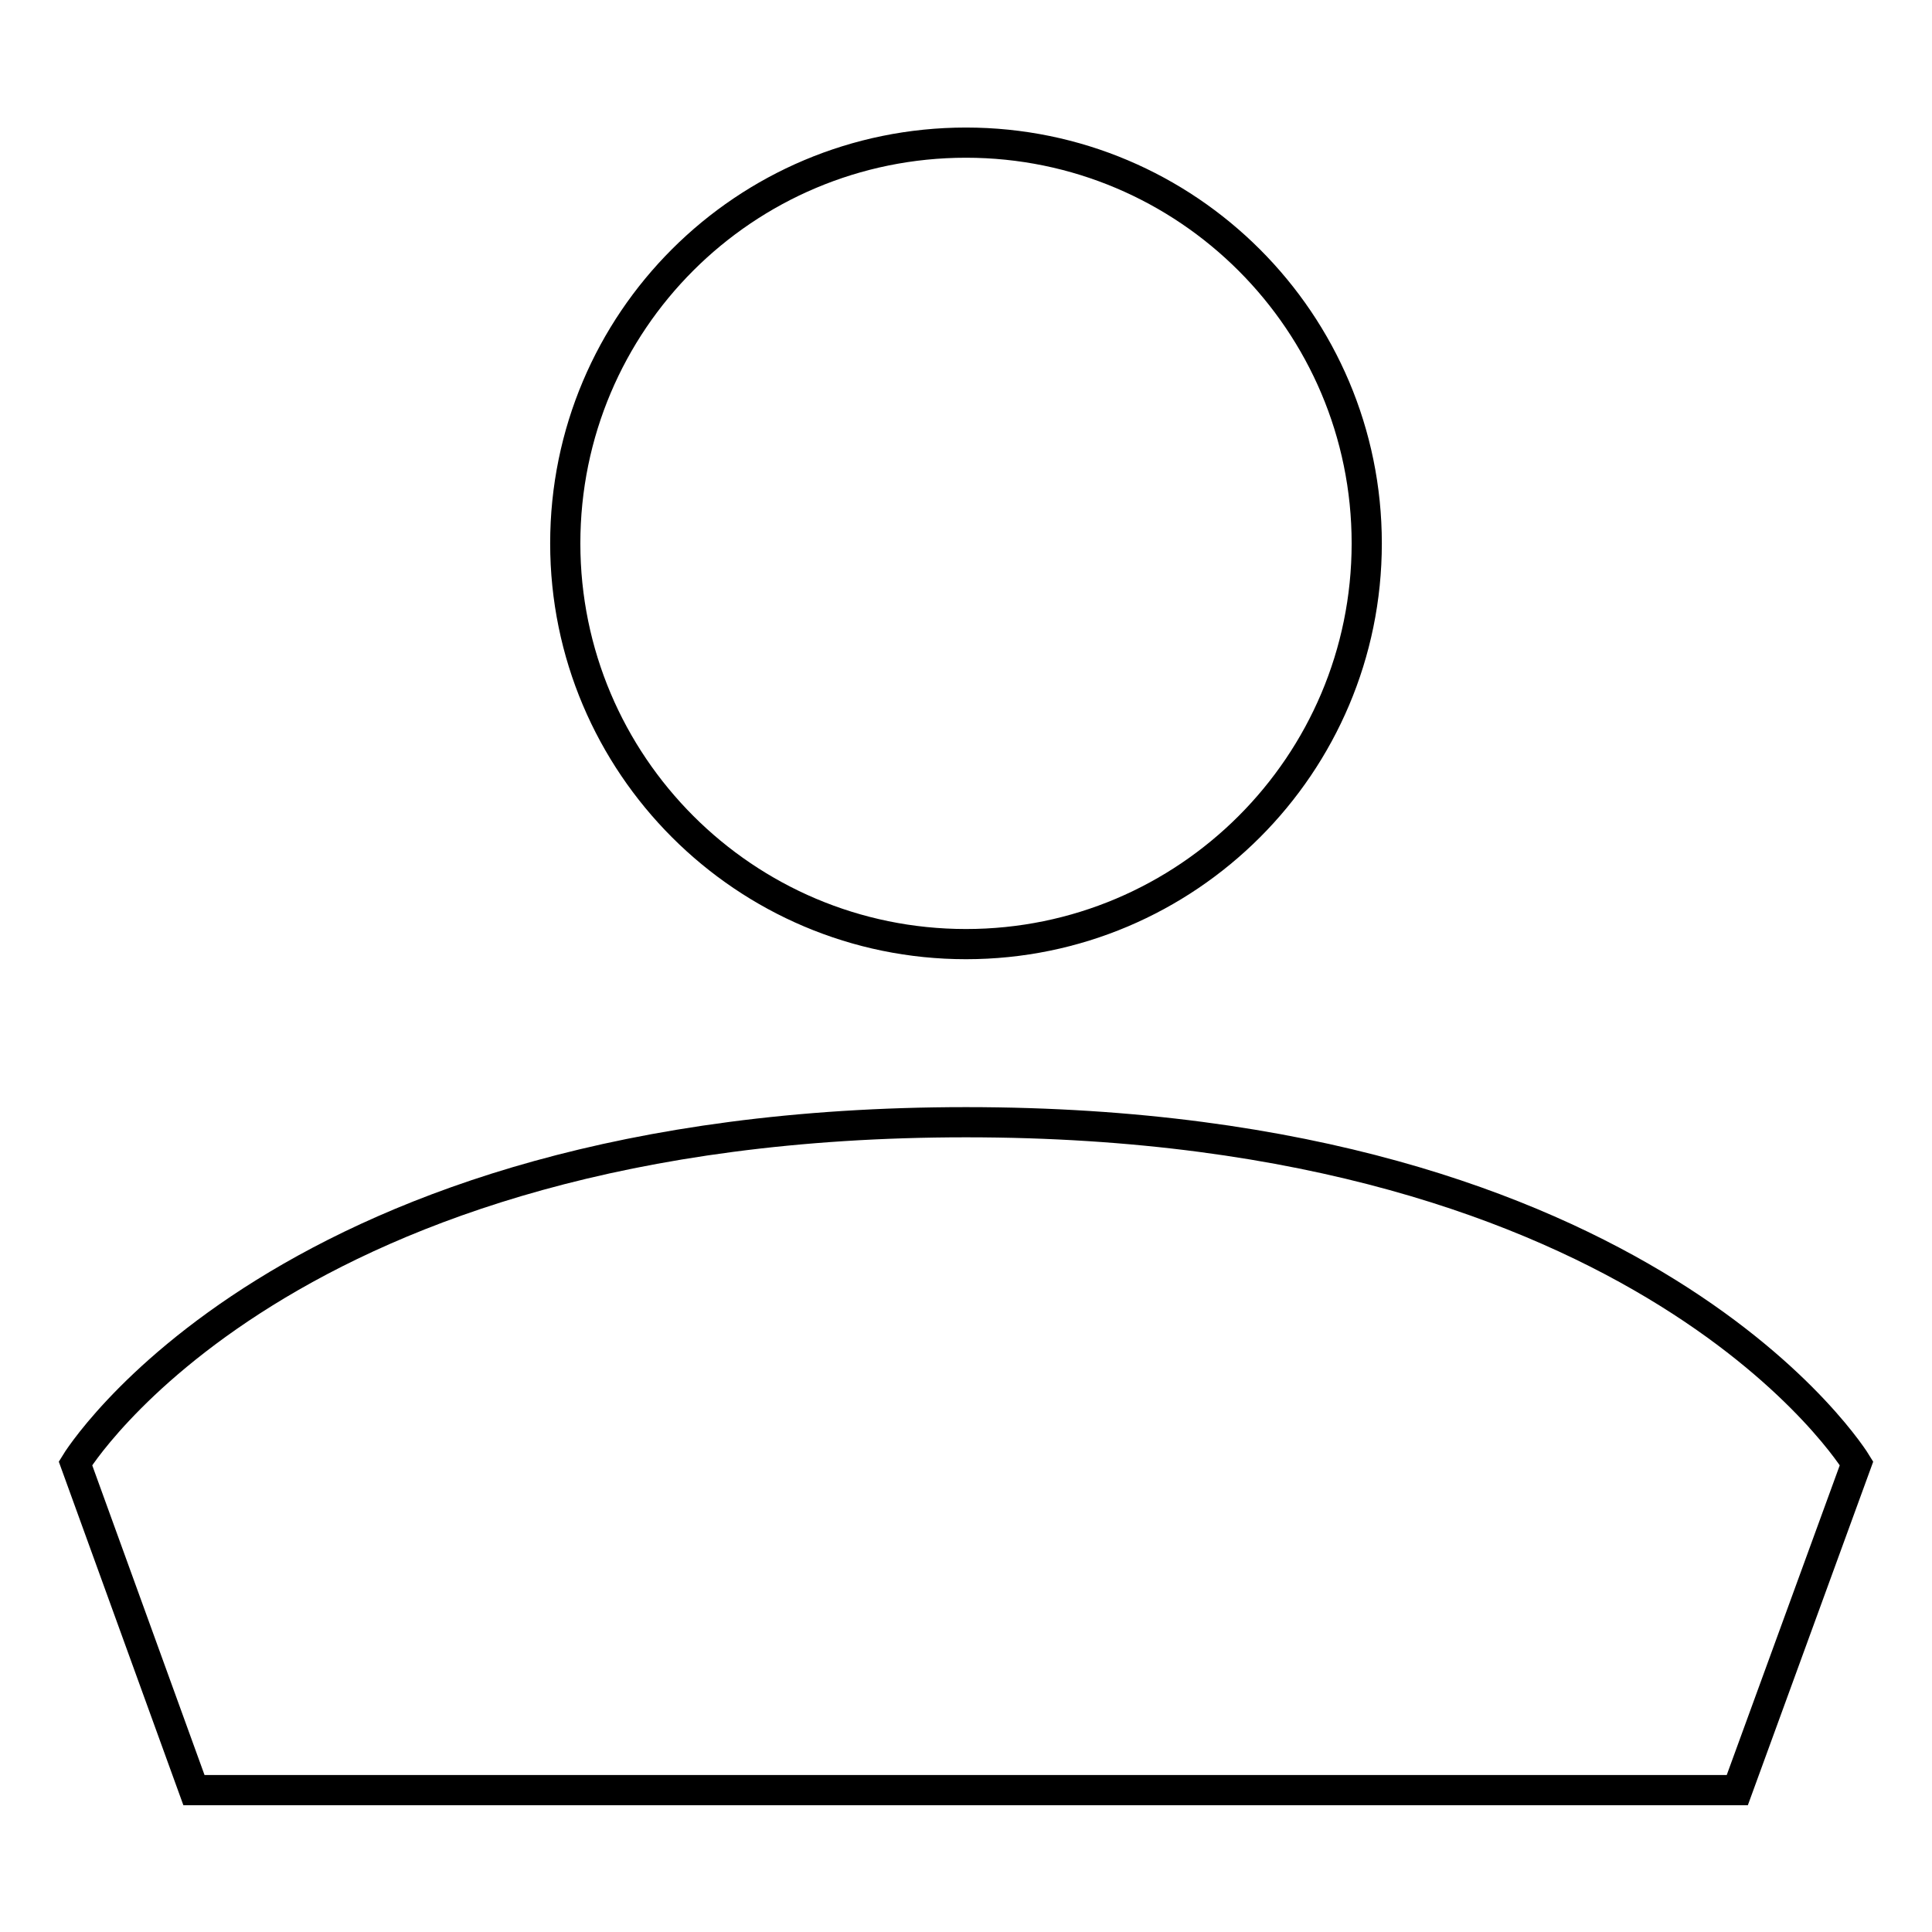<?xml version="1.0" encoding="utf-8"?>
<!-- Svg Vector Icons : http://www.onlinewebfonts.com/icon -->
<!DOCTYPE svg PUBLIC "-//W3C//DTD SVG 1.1//EN" "http://www.w3.org/Graphics/SVG/1.1/DTD/svg11.dtd">
<svg version="1.1" xmlns="http://www.w3.org/2000/svg" xmlns:xlink="http://www.w3.org/1999/xlink" x="0px" y="0px" viewBox="0 0 256 256" enable-background="new 0 0 256 256" xml:space="preserve">
<g><g><path stroke-width="4" fill-opacity="0" stroke="#000000"  d="M74.9,72c0,29.3,23.8,53.1,53.1,53.1c29.3,0,53.1-23.8,53.1-53.1S157.3,18.9,128,18.9C98.7,18.9,74.9,42.6,74.9,72L74.9,72z"/><path stroke-width="4" fill-opacity="0" stroke="#000000"  d="M128,148.7c-90.6,0-118,45.2-118,45.2l15.7,43.3h204.5l15.8-43.3C246,193.9,218.6,148.7,128,148.7z"/></g></g>
</svg>